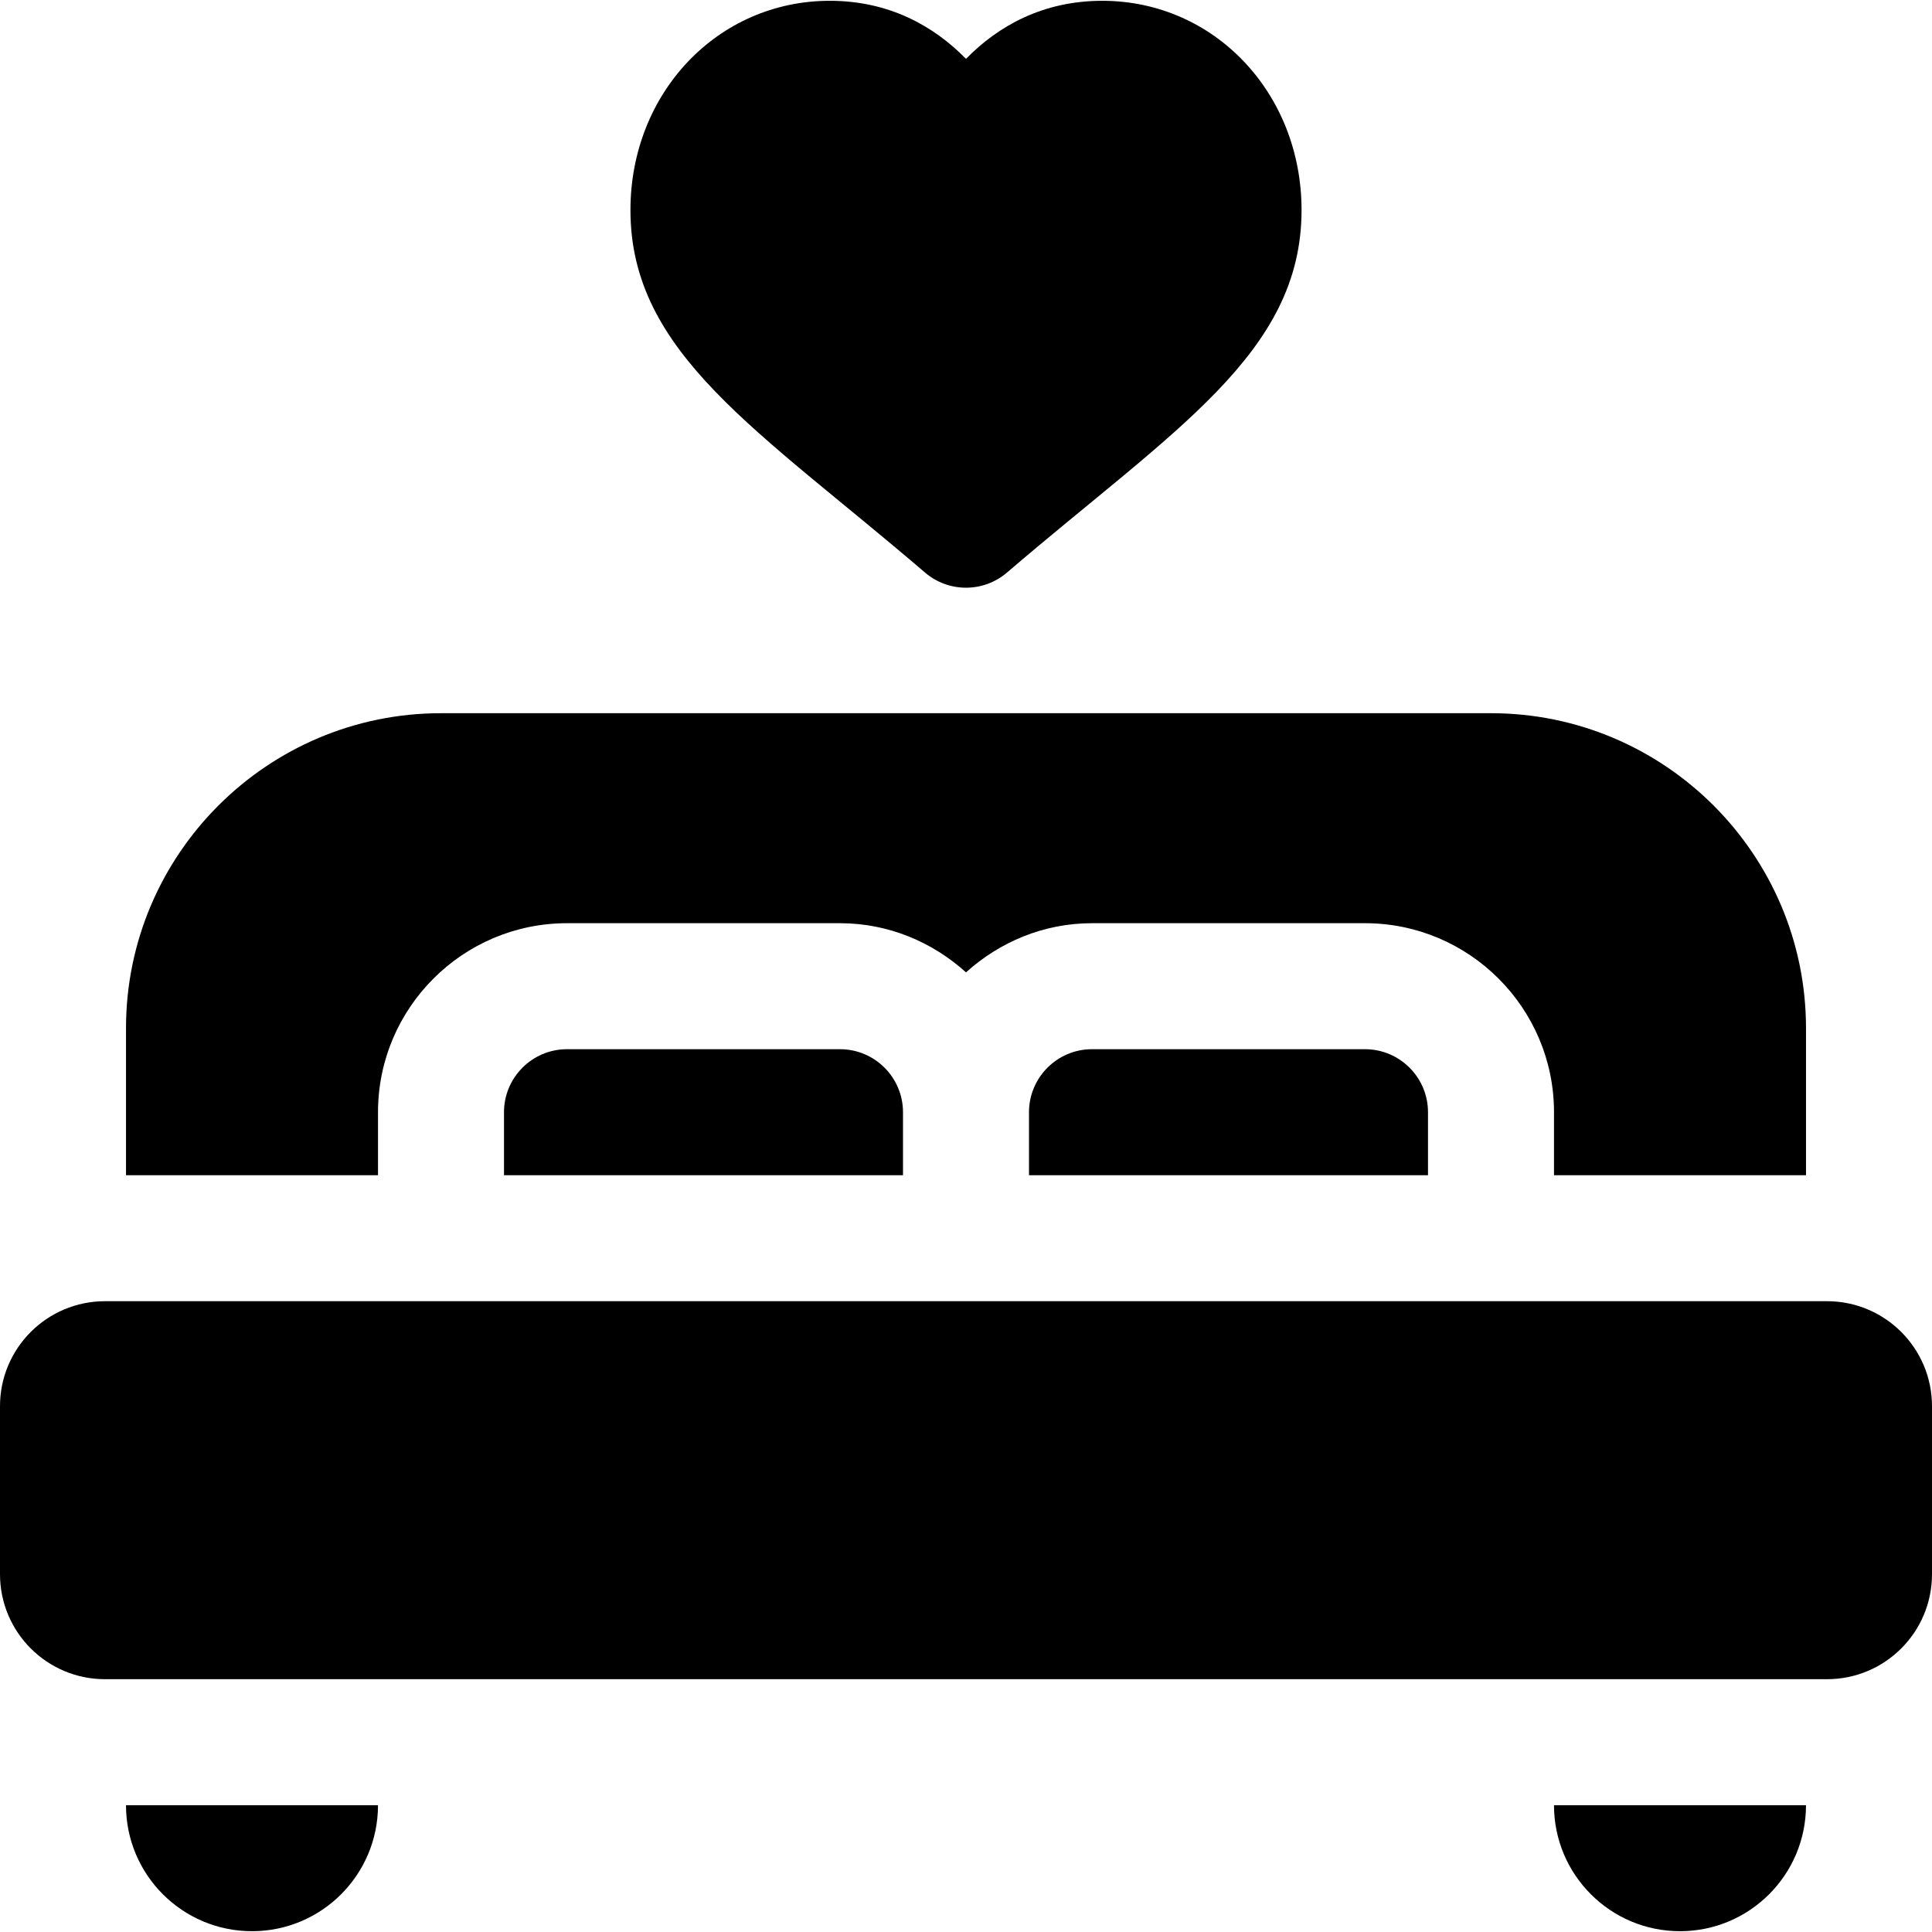 <?xml version="1.0" encoding="iso-8859-1"?>
<!-- Uploaded to: SVG Repo, www.svgrepo.com, Generator: SVG Repo Mixer Tools -->
<svg fill="#000000" height="800px" width="800px" version="1.1" id="Layer_1" xmlns="http://www.w3.org/2000/svg" xmlns:xlink="http://www.w3.org/1999/xlink" 
	 viewBox="0 0 512 512" xml:space="preserve">
<g>
	<g>
		<path d="M361.739,278.049h-72.348c-9.206,0-16.696,7.49-16.696,16.696v16.696h105.739v-16.696
			C378.435,285.539,370.945,278.049,361.739,278.049z"/>
	</g>
</g>
<g>
	<g>
		<path d="M222.609,278.049h-72.348c-9.206,0-16.696,7.49-16.696,16.696v16.696h105.739v-16.696
			C239.304,285.539,231.815,278.049,222.609,278.049z"/>
	</g>
</g>
<g>
	<g>
		<path d="M292.109,0.211c-15.728,0-27.598,6.685-36.108,15.386c-8.511-8.701-20.382-15.386-36.109-15.386
			c-29.62,0-52.816,24.365-52.816,55.467c0,38.022,33.893,58.183,78.054,96.049c3.131,2.679,7,4.021,10.87,4.021
			s7.739-1.342,10.87-4.021c44.158-37.864,78.054-58.027,78.054-96.049C344.924,24.576,321.729,0.211,292.109,0.211z"/>
	</g>
</g>
<g>
	<g>
		<path d="M395.13,189.006H116.87c-46.032,0-83.478,37.446-83.478,83.478v38.956h66.783v-16.696
			c0-27.619,22.468-50.087,50.087-50.087h72.348c12.875,0,24.509,5.018,33.391,13.027c8.882-8.009,20.517-13.027,33.391-13.027
			h72.348c27.619,0,50.087,22.468,50.087,50.087v16.696h66.783v-38.956C478.609,226.452,441.163,189.006,395.13,189.006z"/>
	</g>
</g>
<g>
	<g>
		<path d="M484.174,344.832H27.826C12.458,344.832,0,357.29,0,372.658v44.522c0,15.368,12.458,27.826,27.826,27.826h456.348
			c15.368,0,27.826-12.458,27.826-27.826v-44.522C512,357.289,499.542,344.832,484.174,344.832z"/>
	</g>
</g>
<g>
	<g>
		<path d="M33.391,478.397c0,18.441,14.949,33.391,33.391,33.391s33.391-14.949,33.391-33.391H33.391z"/>
	</g>
</g>
<g>
	<g>
		<path d="M411.826,478.397c0,18.442,14.949,33.391,33.391,33.391s33.391-14.95,33.391-33.391H411.826z"/>
	</g>
</g>
</svg>